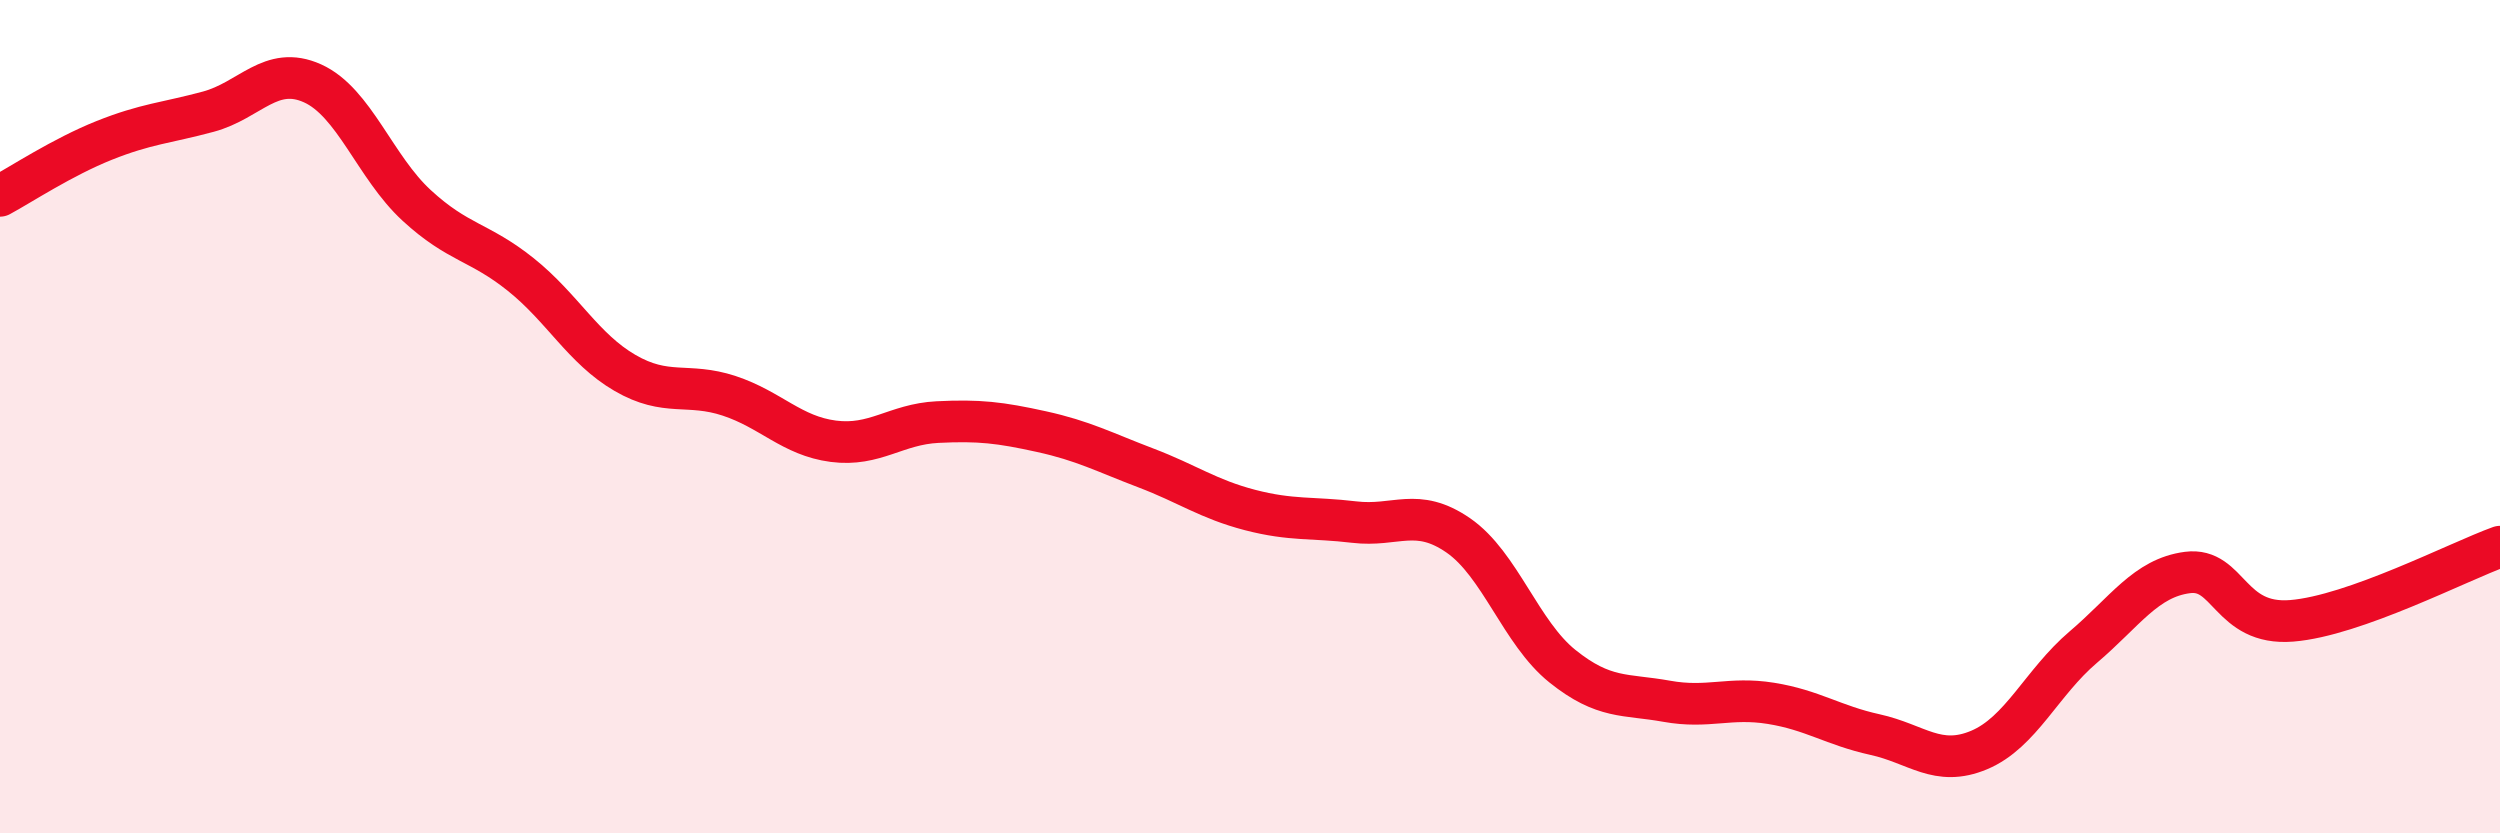 
    <svg width="60" height="20" viewBox="0 0 60 20" xmlns="http://www.w3.org/2000/svg">
      <path
        d="M 0,4.7 C 0.5,4.43 1.5,3.77 2.5,3.37 C 3.5,2.97 4,2.95 5,2.68 C 6,2.41 6.5,1.55 7.5,2 C 8.5,2.45 9,4.01 10,4.93 C 11,5.85 11.5,5.79 12.5,6.59 C 13.5,7.39 14,8.37 15,8.95 C 16,9.53 16.5,9.17 17.5,9.5 C 18.5,9.83 19,10.46 20,10.59 C 21,10.72 21.5,10.18 22.5,10.13 C 23.5,10.08 24,10.14 25,10.36 C 26,10.58 26.5,10.85 27.5,11.23 C 28.5,11.61 29,11.98 30,12.24 C 31,12.5 31.5,12.41 32.5,12.53 C 33.5,12.65 34,12.16 35,12.85 C 36,13.54 36.5,15.19 37.5,15.99 C 38.5,16.79 39,16.65 40,16.83 C 41,17.01 41.5,16.72 42.5,16.88 C 43.5,17.04 44,17.41 45,17.63 C 46,17.85 46.5,18.42 47.5,18 C 48.5,17.58 49,16.38 50,15.53 C 51,14.68 51.5,13.87 52.5,13.74 C 53.5,13.61 53.5,15.02 55,14.9 C 56.5,14.78 59,13.48 60,13.12L60 20L0 20Z"
        fill="#EB0A25"
        opacity="0.1"
        stroke-linecap="round"
        stroke-linejoin="round"
      />
      <path
        d="M 0,4.7 C 0.5,4.43 1.5,3.77 2.5,3.37 C 3.5,2.97 4,2.95 5,2.68 C 6,2.41 6.5,1.55 7.5,2 C 8.5,2.45 9,4.01 10,4.93 C 11,5.85 11.5,5.79 12.5,6.59 C 13.5,7.39 14,8.37 15,8.95 C 16,9.53 16.5,9.17 17.5,9.5 C 18.5,9.83 19,10.46 20,10.59 C 21,10.72 21.5,10.18 22.5,10.13 C 23.5,10.08 24,10.14 25,10.36 C 26,10.58 26.5,10.85 27.5,11.23 C 28.5,11.61 29,11.98 30,12.24 C 31,12.5 31.5,12.41 32.5,12.53 C 33.5,12.65 34,12.16 35,12.85 C 36,13.54 36.5,15.19 37.5,15.99 C 38.5,16.79 39,16.65 40,16.83 C 41,17.01 41.5,16.72 42.5,16.88 C 43.5,17.04 44,17.41 45,17.63 C 46,17.85 46.5,18.42 47.5,18 C 48.5,17.58 49,16.38 50,15.53 C 51,14.68 51.5,13.87 52.5,13.74 C 53.5,13.61 53.5,15.02 55,14.9 C 56.5,14.78 59,13.48 60,13.12"
        stroke="#EB0A25"
        stroke-width="1"
        fill="none"
        stroke-linecap="round"
        stroke-linejoin="round"
      />
    </svg>
  